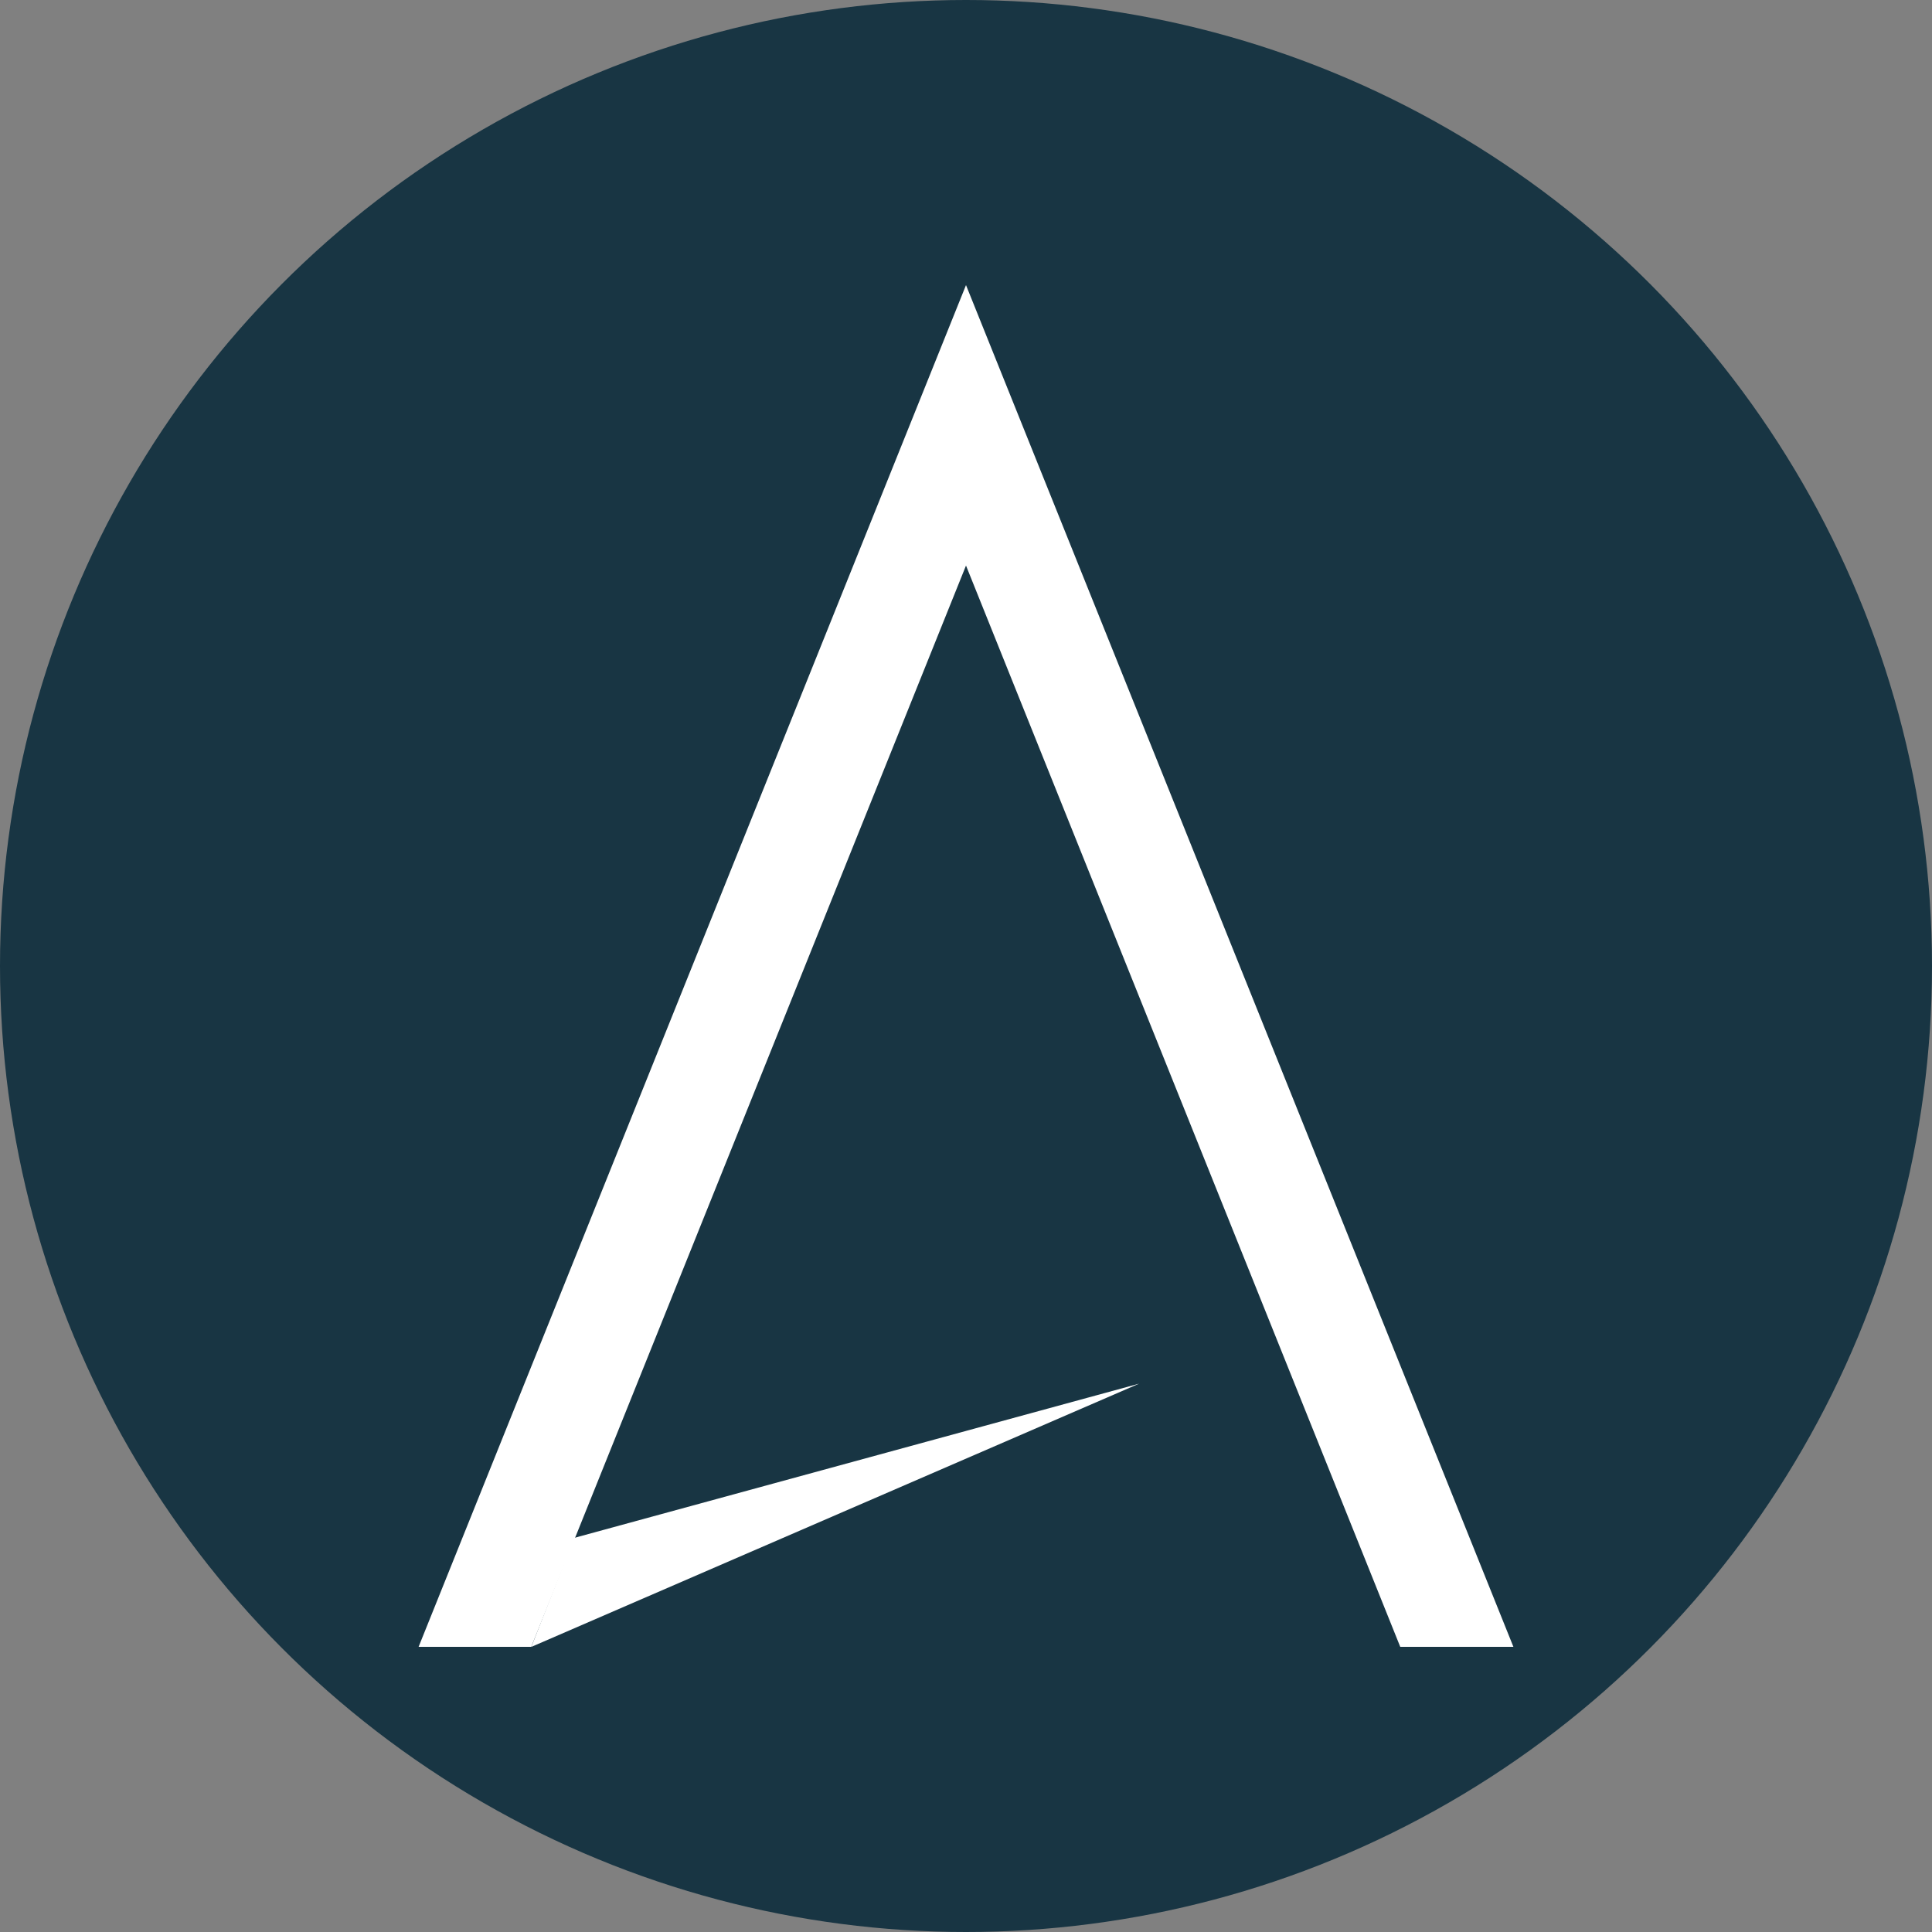 <?xml version='1.0' encoding='utf-8'?>
<svg xmlns="http://www.w3.org/2000/svg" id="Layer_1" viewBox="0 0 300 300" width="300" height="300">
  <rect x="0" y="0" width="300" height="300" fill="#808080" stroke="none"/>
  <defs>
    <style>
      .cls-1 {
        fill: #183543;
      }

      .cls-2 {
        fill: #fff;
      }
    </style>
  <clipPath id="bz_circular_clip"><circle cx="150.0" cy="150.0" r="150.0" /></clipPath></defs>
  <g clip-path="url(#bz_circular_clip)"><rect class="cls-1" width="300" height="300" />
  <g>
    <path class="cls-2" d="M82.5,255.73l94.39-40.88-87.75,23.96-6.64,16.92Z" />
    <path class="cls-2" d="M82.49,255.72l67.51-167.9,67.43,167.9h17.57L150,44.27l-85,211.45h17.49Z" />
  </g>
</g></svg>